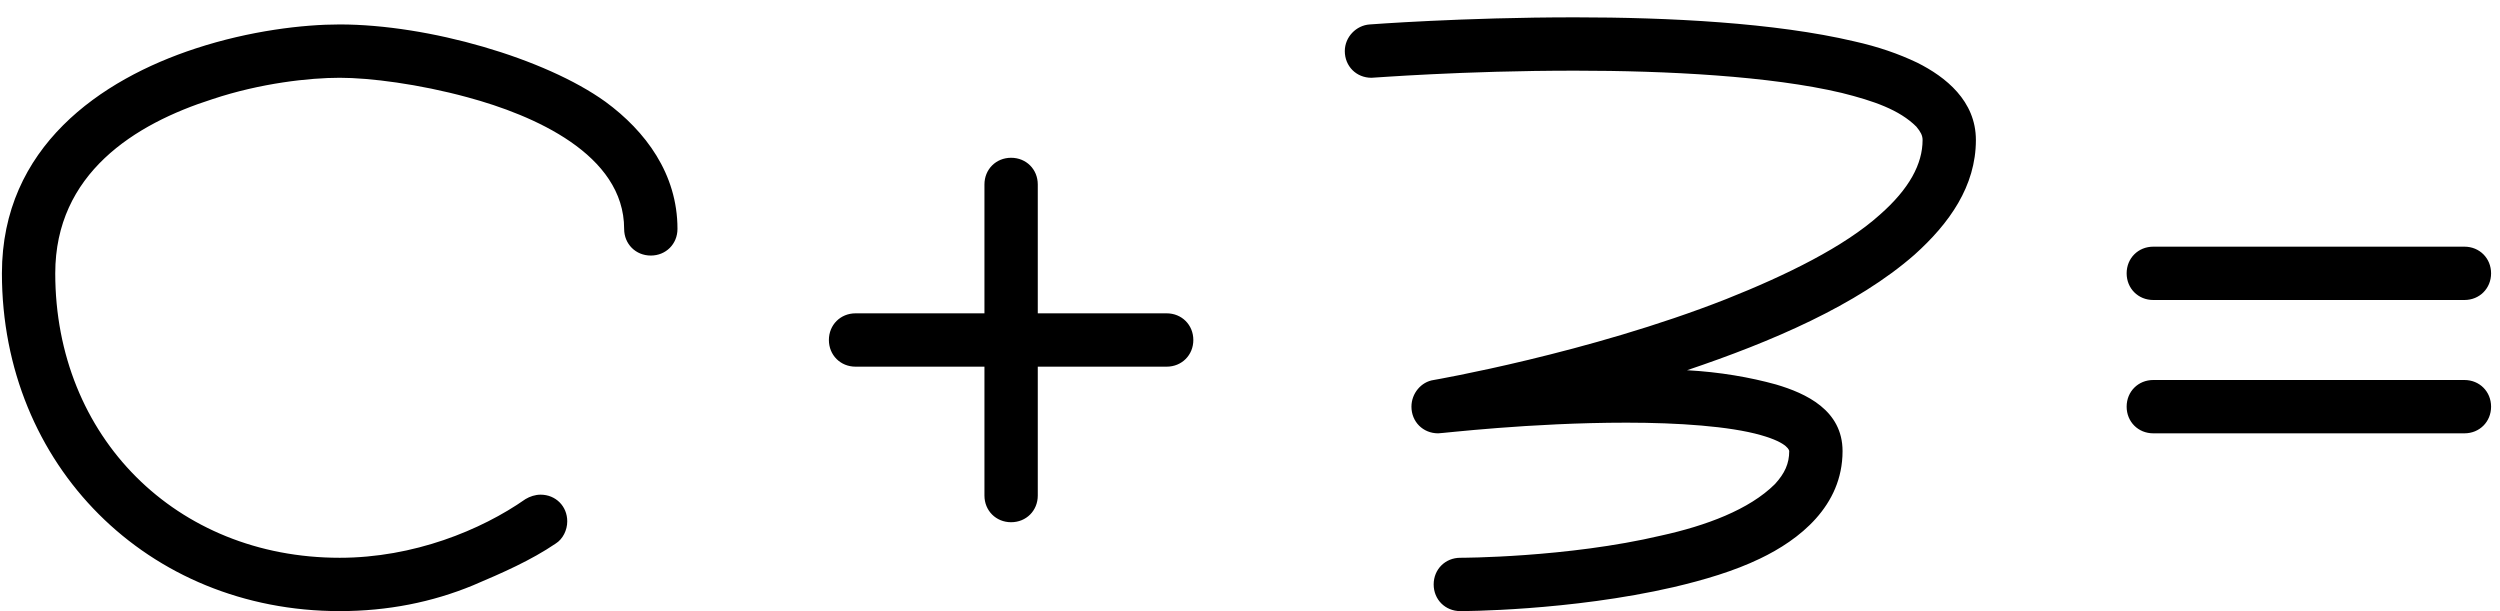 <?xml version="1.0" encoding="UTF-8"?> <svg xmlns="http://www.w3.org/2000/svg" width="90" height="22" viewBox="0 0 90 22" fill="none"><path d="M20.421 18.768C20.421 19.088 20.261 19.408 20.005 19.568C19.109 20.176 18.085 20.624 17.029 21.072C15.557 21.68 13.957 22 12.229 22C5.317 22 0.069 16.752 0.069 9.84C0.069 5.296 3.621 2.864 7.045 1.744C8.997 1.104 10.917 0.88 12.229 0.88C15.429 0.88 19.621 2.096 21.797 3.664C23.237 4.72 24.389 6.256 24.389 8.24C24.389 8.784 23.973 9.2 23.429 9.2C22.885 9.2 22.469 8.784 22.469 8.24C22.469 5.552 19.205 4.144 16.837 3.504C15.077 3.024 13.317 2.8 12.229 2.8C11.141 2.8 9.381 2.992 7.653 3.568C4.837 4.464 1.989 6.256 1.989 9.84C1.989 15.728 6.341 20.08 12.229 20.08C14.885 20.08 17.317 19.088 18.917 17.968C19.077 17.872 19.269 17.808 19.461 17.808C20.005 17.808 20.421 18.224 20.421 18.768ZM37.36 6.64V11.28H42C42.544 11.28 42.96 11.696 42.96 12.24C42.96 12.784 42.544 13.2 42 13.2H37.36V17.84C37.36 18.384 36.944 18.8 36.4 18.8C35.856 18.8 35.44 18.384 35.44 17.84V13.2H30.8C30.256 13.2 29.84 12.784 29.84 12.24C29.84 11.696 30.256 11.28 30.8 11.28H35.44V6.64C35.44 6.096 35.856 5.68 36.4 5.68C36.944 5.68 37.36 6.096 37.36 6.64ZM51.773 15.6C51.228 15.6 50.812 15.184 50.812 14.64C50.812 14.16 51.164 13.744 51.612 13.68C51.612 13.68 57.181 12.72 62.141 10.768C64.317 9.904 66.397 8.88 67.677 7.728C68.733 6.8 69.213 5.904 69.213 5.04C69.213 4.88 69.148 4.752 68.989 4.56C68.38 3.952 67.453 3.632 66.3 3.344C63.74 2.736 59.996 2.544 56.7 2.544C52.636 2.544 49.468 2.8 49.373 2.8C48.828 2.8 48.413 2.384 48.413 1.84C48.413 1.328 48.828 0.912 49.309 0.88C49.309 0.88 52.669 0.624 56.7 0.624C60.06 0.624 63.901 0.816 66.749 1.488C67.612 1.68 68.349 1.936 69.02 2.256C70.044 2.768 71.132 3.632 71.132 5.04C71.132 6.704 70.172 8.048 68.924 9.168C66.844 10.992 63.773 12.304 60.733 13.328C61.916 13.392 63.005 13.584 63.932 13.84C65.02 14.16 66.332 14.768 66.332 16.24C66.332 18.224 64.764 19.44 63.356 20.112C62.428 20.56 61.34 20.88 60.252 21.136C56.508 22 52.605 22 52.572 22C52.029 22 51.612 21.584 51.612 21.04C51.612 20.496 52.029 20.08 52.572 20.08C52.572 20.08 56.413 20.08 59.804 19.28C61.404 18.928 62.972 18.352 63.901 17.424C64.252 17.04 64.412 16.688 64.412 16.24C64.412 16.24 64.412 15.952 63.389 15.664C62.269 15.344 60.413 15.216 58.556 15.216C55.069 15.216 51.932 15.6 51.773 15.6ZM77.519 8.88H88.719C89.263 8.88 89.679 9.296 89.679 9.84C89.679 10.384 89.263 10.8 88.719 10.8H77.519C76.975 10.8 76.559 10.384 76.559 9.84C76.559 9.296 76.975 8.88 77.519 8.88ZM77.519 13.68H88.719C89.263 13.68 89.679 14.096 89.679 14.64C89.679 15.184 89.263 15.6 88.719 15.6H77.519C76.975 15.6 76.559 15.184 76.559 14.64C76.559 14.096 76.975 13.68 77.519 13.68Z" fill="black"></path></svg> 